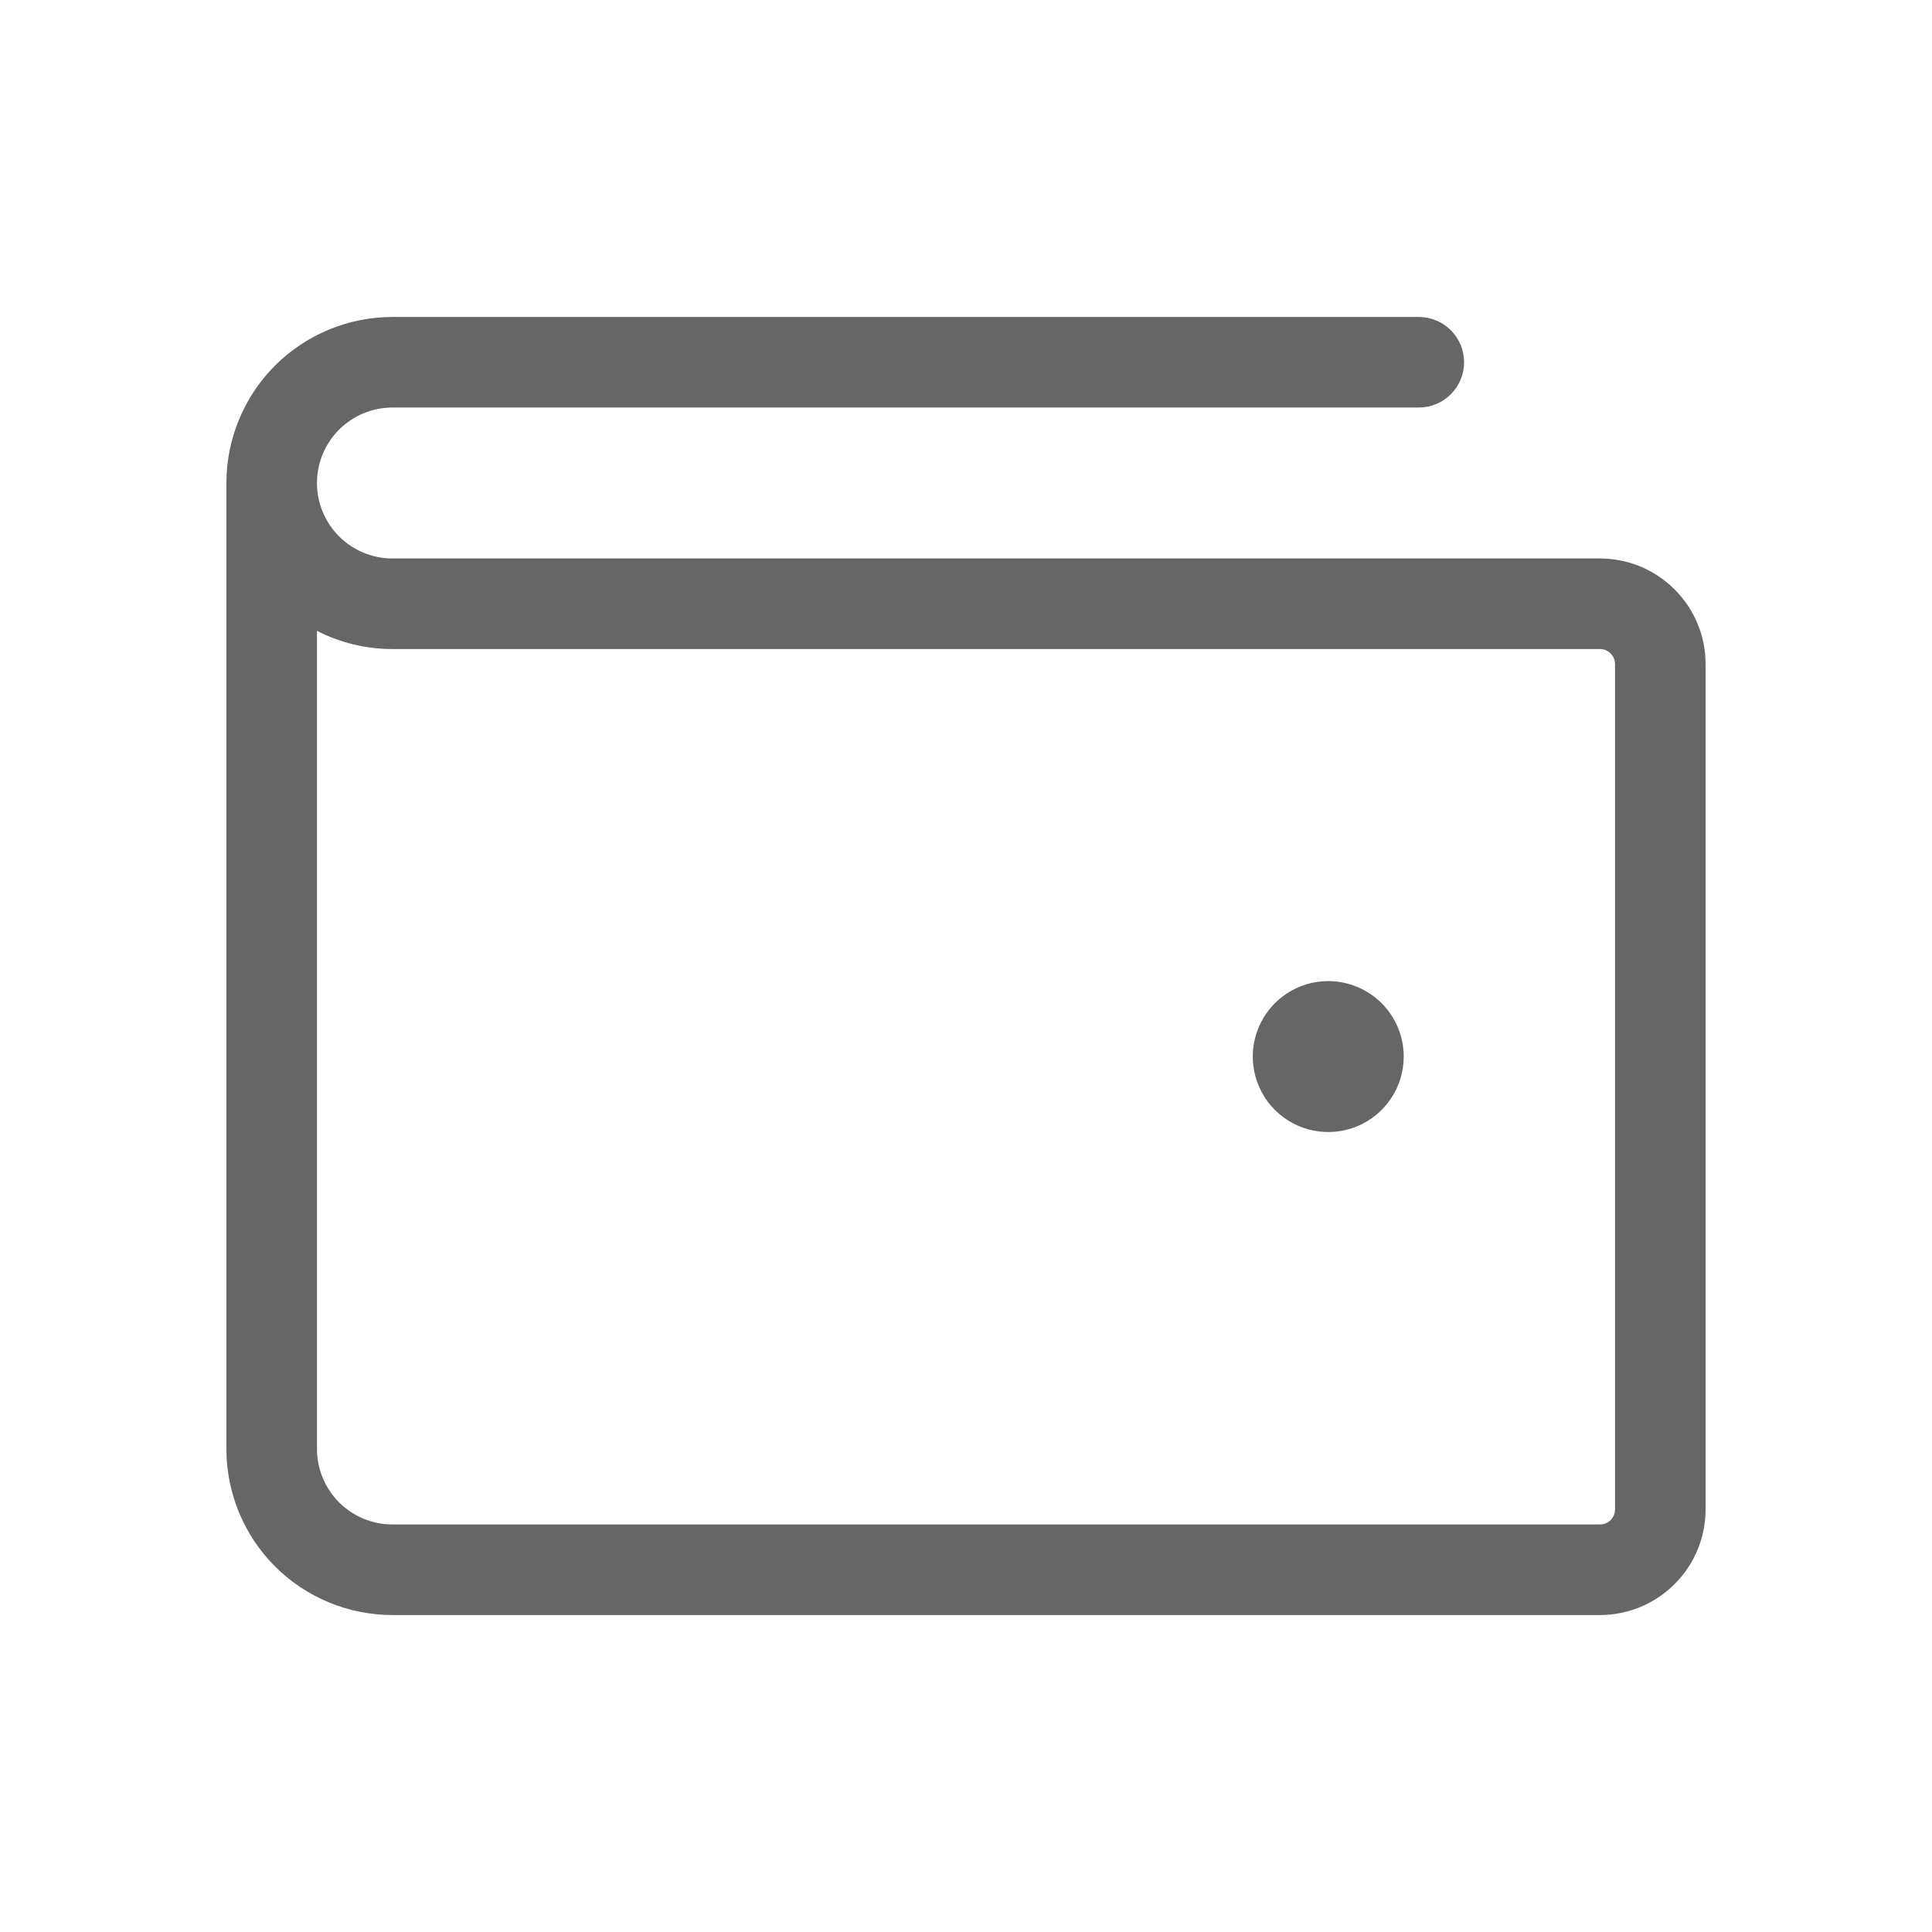 <svg width="32" height="32" viewBox="0 0 32 32" fill="none" xmlns="http://www.w3.org/2000/svg">
<path d="M26.5 9.25H6.5C6.168 9.25 5.851 9.118 5.616 8.884C5.382 8.649 5.25 8.332 5.25 8C5.25 7.668 5.382 7.351 5.616 7.116C5.851 6.882 6.168 6.75 6.5 6.75H23.5C23.699 6.75 23.89 6.671 24.03 6.53C24.171 6.39 24.25 6.199 24.25 6C24.25 5.801 24.171 5.61 24.03 5.47C23.89 5.329 23.699 5.25 23.5 5.25H6.5C5.771 5.25 5.071 5.54 4.555 6.055C4.04 6.571 3.75 7.271 3.75 8V24C3.75 24.729 4.04 25.429 4.555 25.945C5.071 26.46 5.771 26.75 6.5 26.75H26.5C26.964 26.75 27.409 26.566 27.737 26.237C28.066 25.909 28.25 25.464 28.25 25V11C28.25 10.536 28.066 10.091 27.737 9.763C27.409 9.434 26.964 9.25 26.5 9.25ZM26.75 25C26.75 25.066 26.724 25.13 26.677 25.177C26.63 25.224 26.566 25.25 26.5 25.25H6.5C6.168 25.25 5.851 25.118 5.616 24.884C5.382 24.649 5.25 24.331 5.25 24V10.449C5.637 10.647 6.065 10.751 6.5 10.75H26.5C26.566 10.75 26.63 10.776 26.677 10.823C26.724 10.87 26.75 10.934 26.75 11V25ZM23.25 17.5C23.25 17.747 23.177 17.989 23.039 18.195C22.902 18.4 22.707 18.56 22.478 18.655C22.25 18.75 21.999 18.774 21.756 18.726C21.514 18.678 21.291 18.559 21.116 18.384C20.941 18.209 20.822 17.986 20.774 17.744C20.726 17.501 20.75 17.25 20.845 17.022C20.94 16.793 21.1 16.598 21.305 16.461C21.511 16.323 21.753 16.25 22 16.25C22.331 16.25 22.649 16.382 22.884 16.616C23.118 16.851 23.25 17.169 23.25 17.5Z" fill="black" fill-opacity="0.6"/>
</svg>
